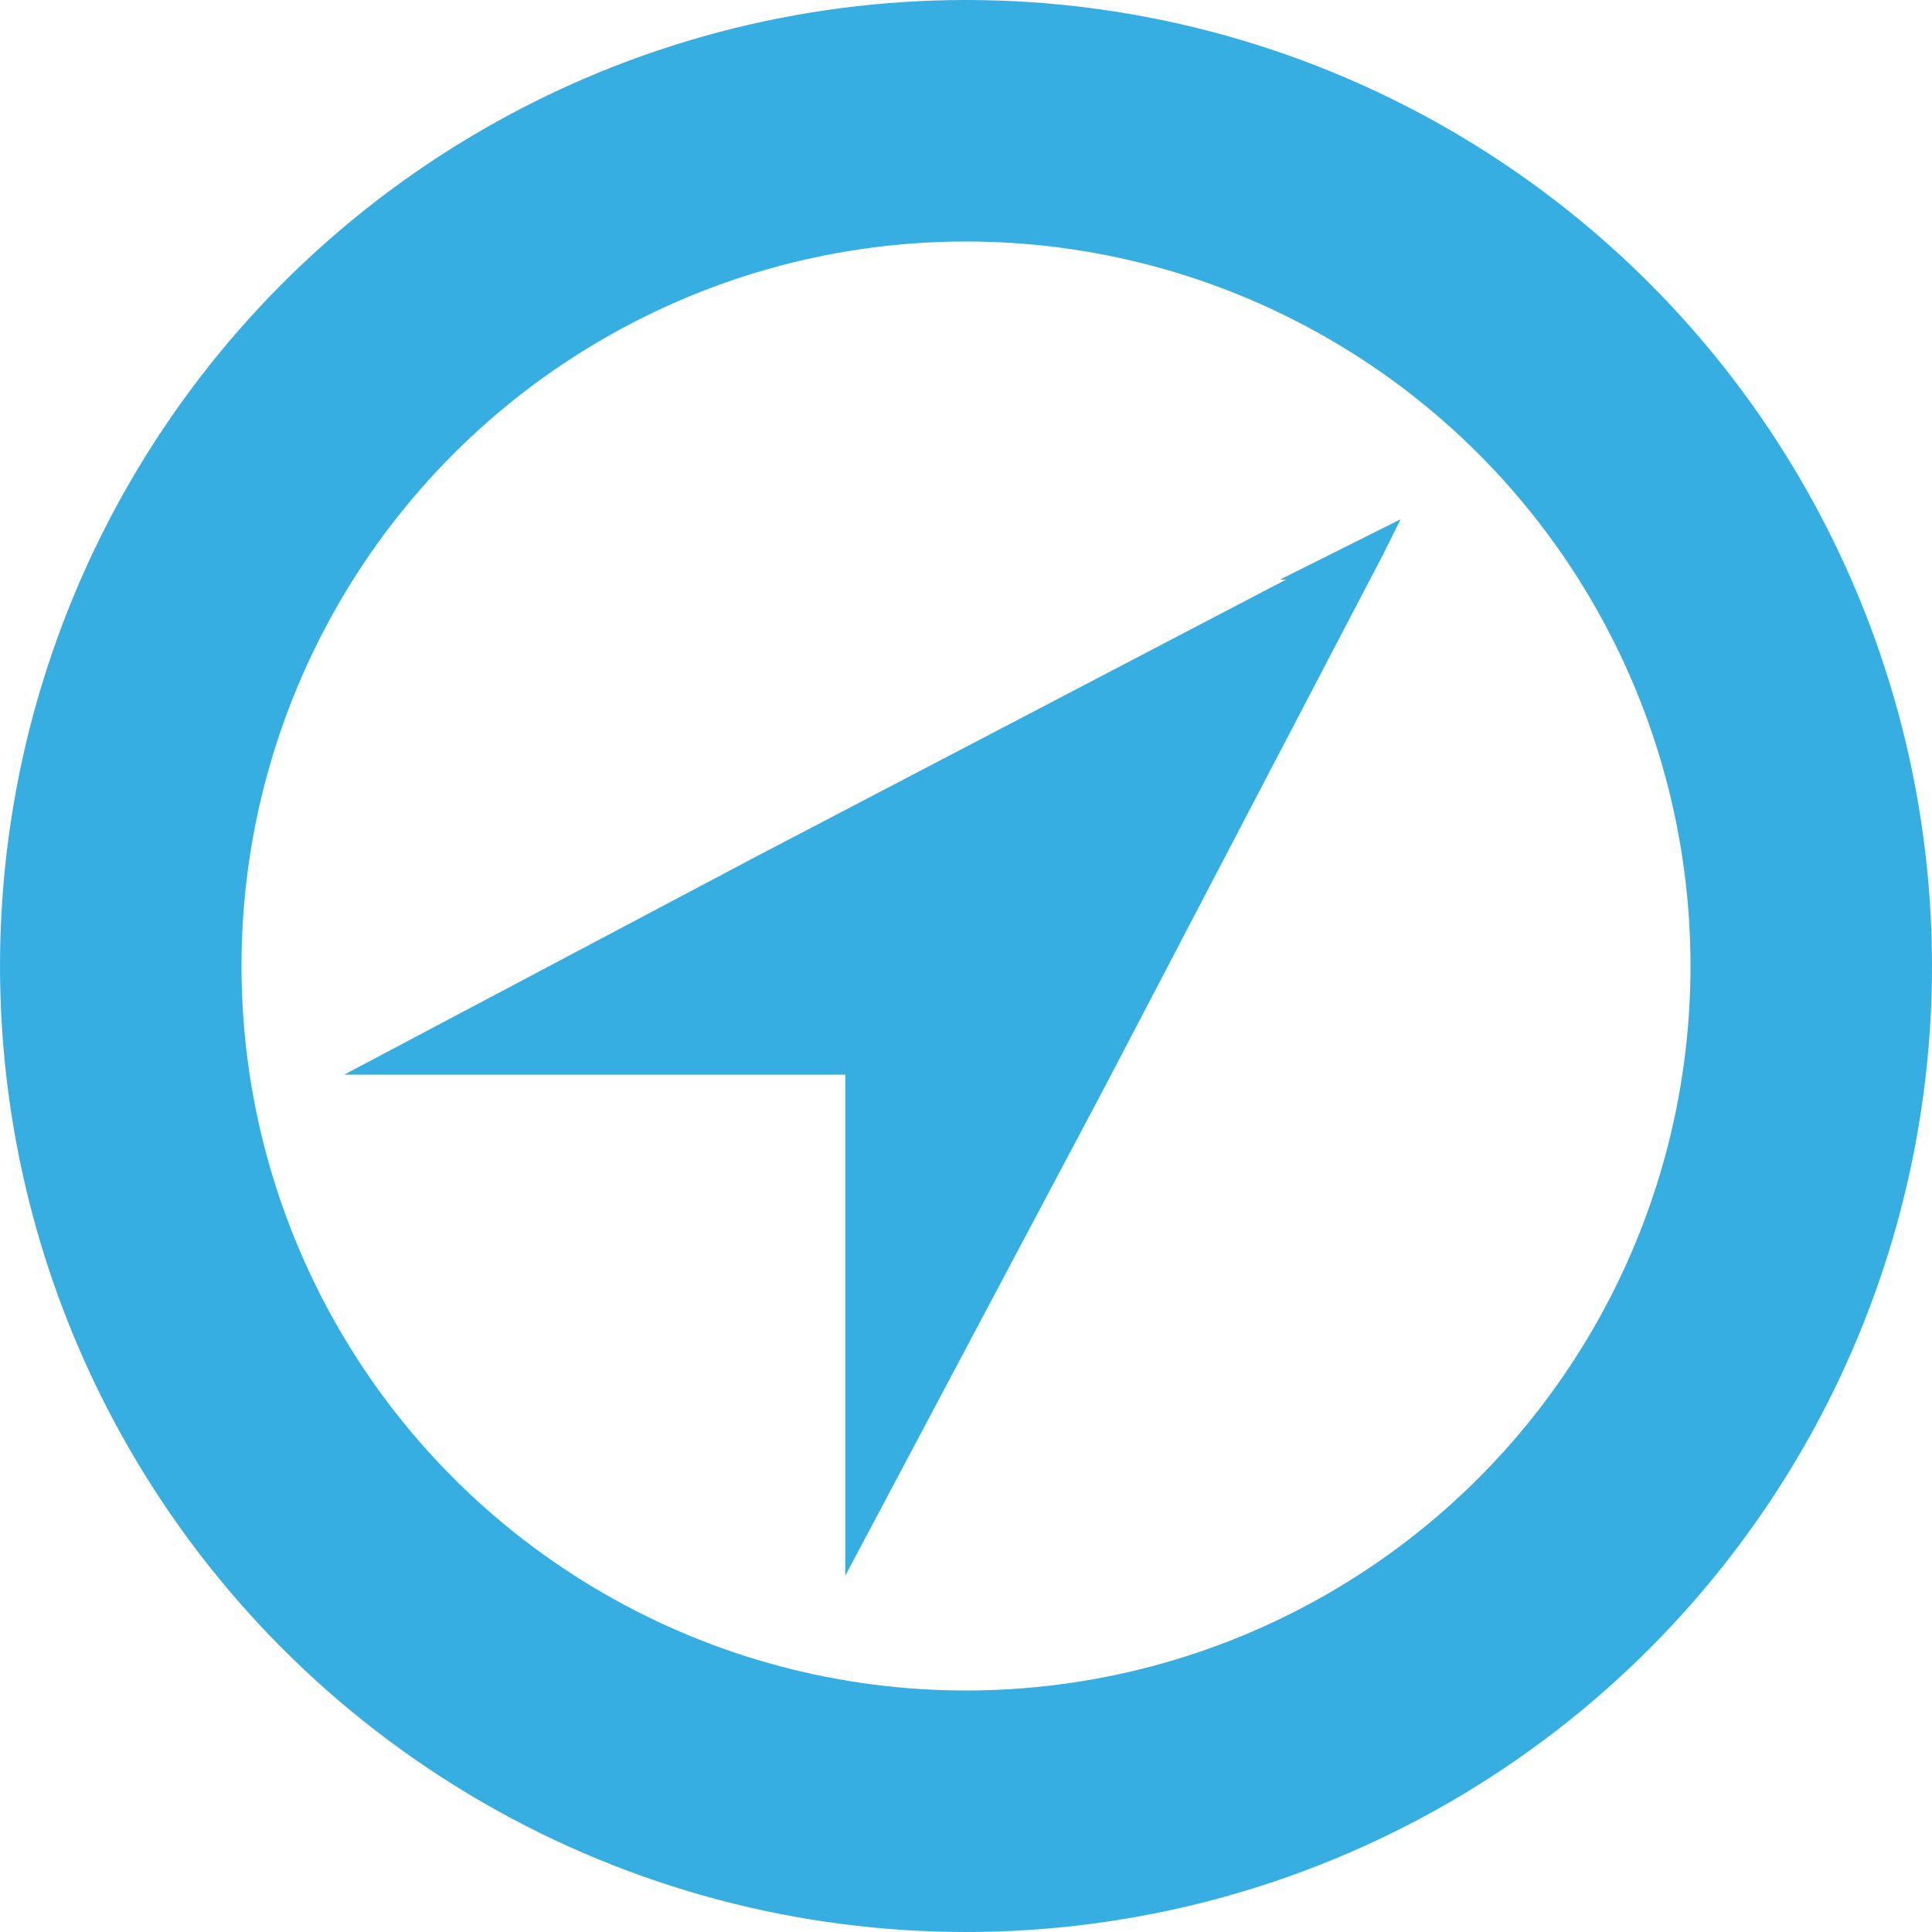 <svg xmlns="http://www.w3.org/2000/svg" width="32" height="32"><circle cx="16" cy="16" r="14" style="fill:none;stroke:#37aee2;stroke-width:4"/><path fill="#37aee2" d="m21.3 9.6-8.8 4.6-6.8 3.6H14v8.3l4.3-8.1 4.6-8.8.3-.6-2 1z"/></svg>